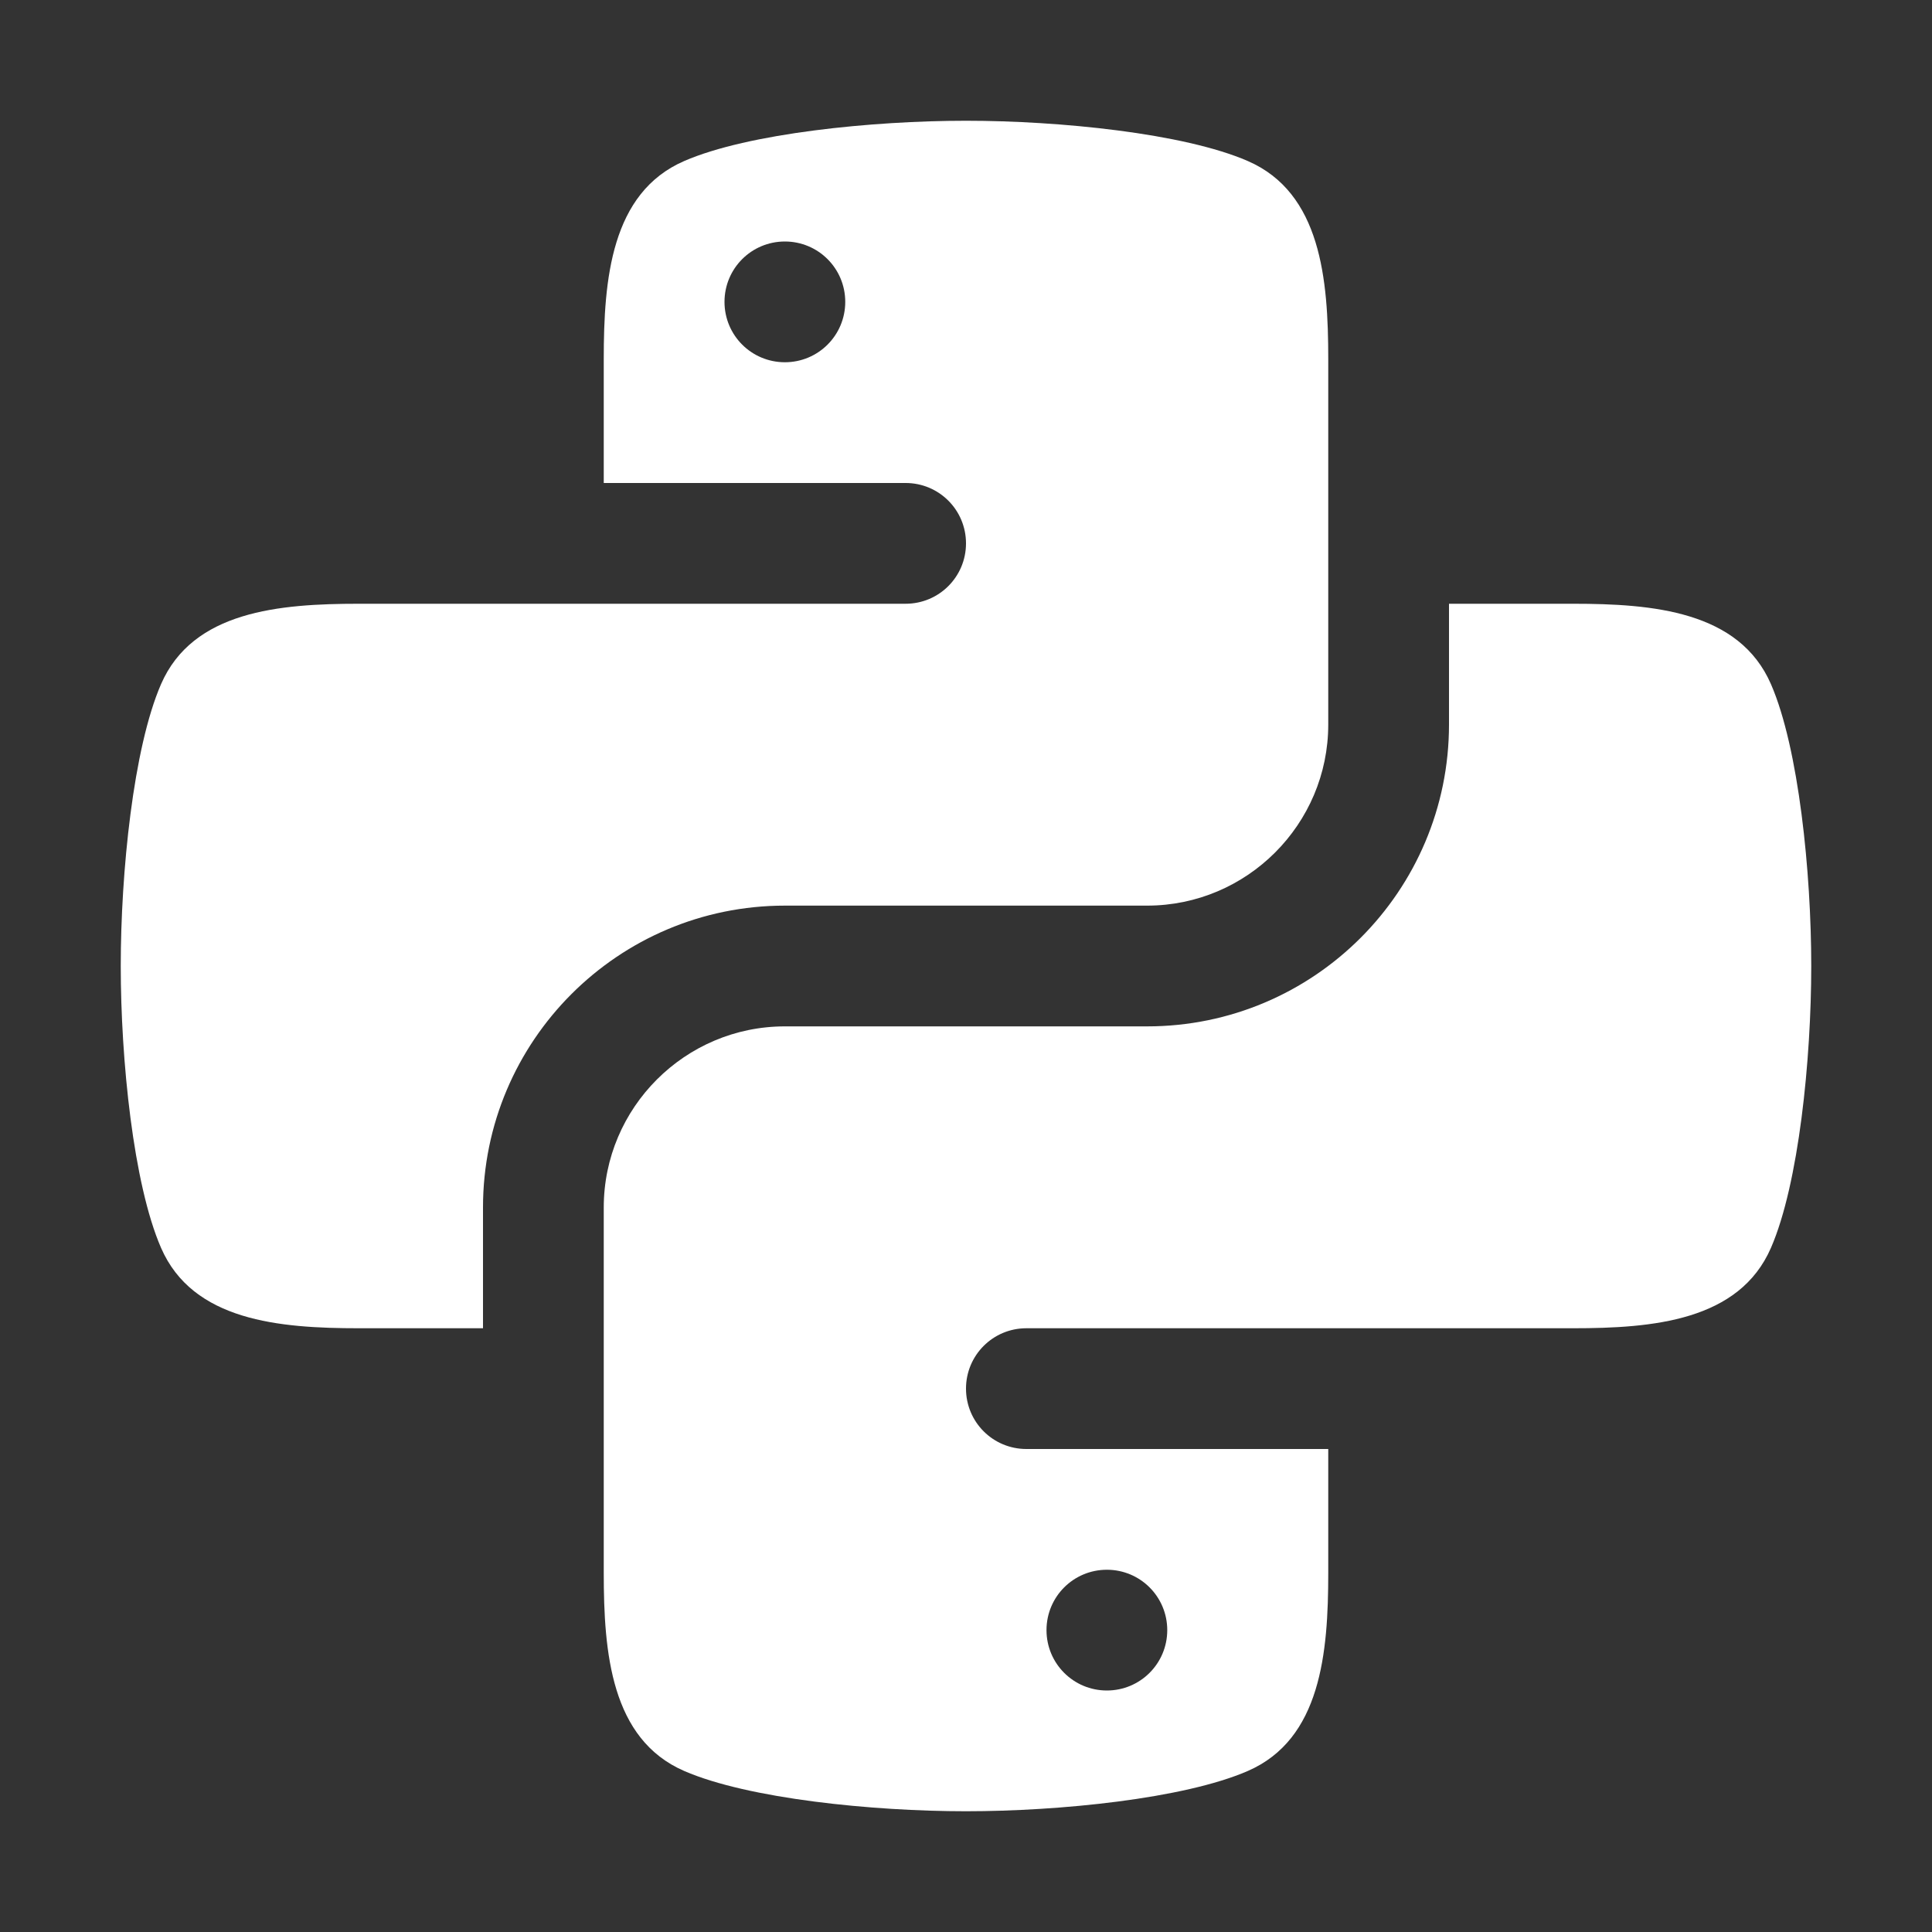<svg width="48" height="48" viewBox="0 0 48 48" fill="none" xmlns="http://www.w3.org/2000/svg">
<rect x="0" y="0" width="48" height="48" fill="#333333" stroke="none"/>
<path d="M44 17C43.21 15.18 41.06 15 39.08 15H36V18C36 22.14 32.64 25.5 28.5 25.5H19.5C17.02 25.5 15 27.52 15 30V39.08C15 41.06 15.18 43.21 17 44C18.59 44.69 21.68 45 24 45C26.32 45 29.41 44.69 31 44C32.82 43.21 33 41.06 33 39.08V36H25.5C24.67 36 24 35.33 24 34.5C24 33.67 24.67 33 25.5 33H39.08C41.06 33 43.21 32.82 44 31C44.69 29.41 45 26.32 45 24C45 21.68 44.69 18.59 44 17ZM27.5 39C28.33 39 29 39.67 29 40.5C29 41.33 28.33 42 27.5 42C26.67 42 26 41.33 26 40.5C26 39.67 26.67 39 27.5 39ZM28.5 22.5C30.98 22.5 33 20.48 33 18V8.92C33 6.94 32.82 4.79 31 4C29.41 3.31 26.32 3 24 3C21.68 3 18.59 3.31 17 4C15.18 4.79 15 6.94 15 8.92V12H22.5C23.33 12 24 12.67 24 13.5C24 14.33 23.33 15 22.5 15H8.92C6.94 15 4.79 15.18 4 17C3.31 18.59 3 21.68 3 24C3 26.32 3.31 29.41 4 31C4.79 32.82 6.94 33 8.92 33H12V30C12 25.86 15.36 22.5 19.5 22.5H28.5ZM19.5 9C18.67 9 18 8.33 18 7.5C18 6.67 18.67 6 19.5 6C20.33 6 21 6.67 21 7.5C21 8.33 20.33 9 19.5 9Z" fill="white"/>
</svg>
